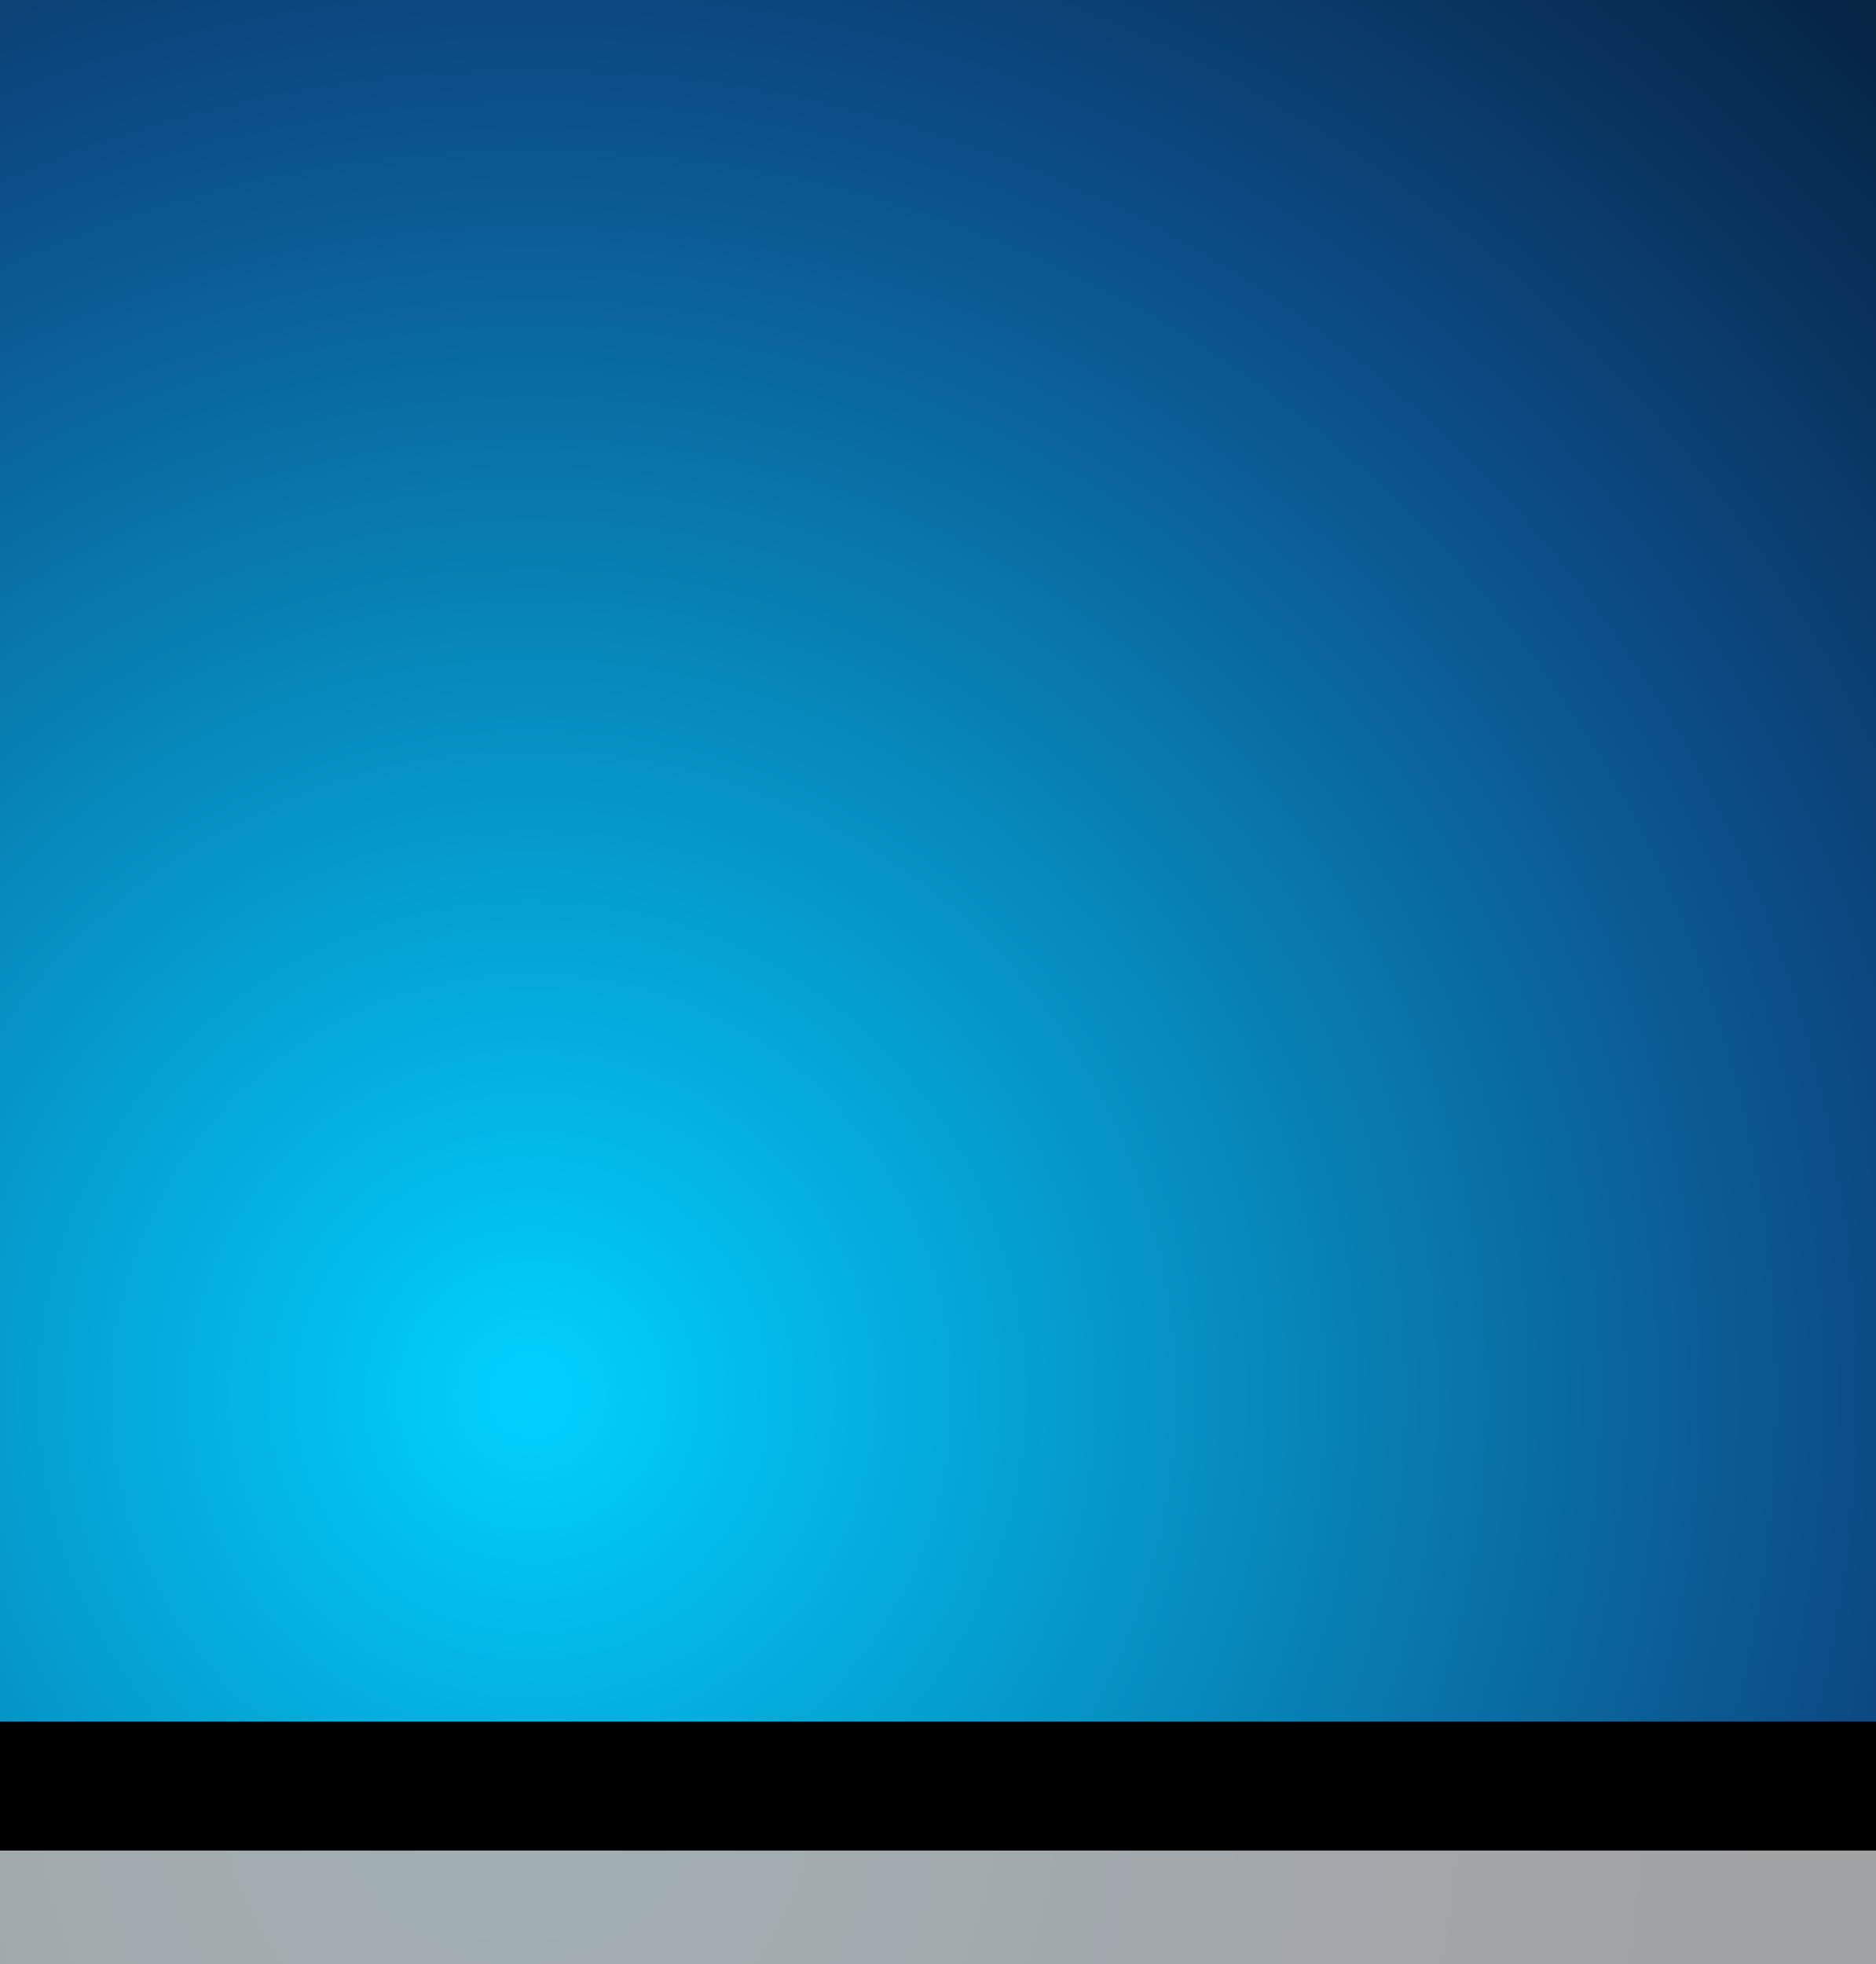 <svg preserveAspectRatio="none" width="320" height="335" viewBox="0 0 320 335" xmlns="http://www.w3.org/2000/svg" xmlns:xlink="http://www.w3.org/1999/xlink"><title>Group 19</title><defs><radialGradient cx="27.871%" cy="81.321%" fx="27.871%" fy="81.321%" r="126.67%" gradientTransform="matrix(.451 -.509 .267 .861 -.064 .255)" id="c"><stop stop-color="#00D2FF" offset="0%"/><stop stop-color="#0C4A83" offset="63.406%"/><stop stop-color="#03142A" offset="100%"/></radialGradient><path id="b" d="M0 167.378h320V335H0z"/><filter x="-13.8%" y="-13.1%" width="127.5%" height="152.5%" filterUnits="objectBoundingBox" id="a"><feMorphology radius=".5" operator="dilate" in="SourceAlpha" result="shadowSpreadOuter1"/><feOffset dy="22" in="shadowSpreadOuter1" result="shadowOffsetOuter1"/><feGaussianBlur stdDeviation="10.5" in="shadowOffsetOuter1" result="shadowBlurOuter1"/><feColorMatrix values="0 0 0 0 0 0 0 0 0 0 0 0 0 0 0 0 0 0 0.2 0" in="shadowBlurOuter1"/></filter><path id="e" d="M0 146.69h320v167.62H0z"/><filter x="-13.8%" y="-13.1%" width="127.5%" height="152.5%" filterUnits="objectBoundingBox" id="d"><feMorphology radius=".5" operator="dilate" in="SourceAlpha" result="shadowSpreadOuter1"/><feOffset dy="22" in="shadowSpreadOuter1" result="shadowOffsetOuter1"/><feGaussianBlur stdDeviation="10.5" in="shadowOffsetOuter1" result="shadowBlurOuter1"/><feColorMatrix values="0 0 0 0 0 0 0 0 0 0 0 0 0 0 0 0 0 0 0.2 0" in="shadowBlurOuter1"/></filter><radialGradient cx="27.871%" cy="81.321%" fx="27.871%" fy="81.321%" r="126.67%" gradientTransform="matrix(.637 -.72 .66 .694 -.436 .45)" id="h"><stop stop-color="#00D2FF" offset="0%"/><stop stop-color="#0C4A83" offset="63.406%"/><stop stop-color="#03142A" offset="100%"/></radialGradient><path id="g" d="M0 0h320v293.622H0z"/><filter x="-13.8%" y="-7.5%" width="127.5%" height="130%" filterUnits="objectBoundingBox" id="f"><feMorphology radius=".5" operator="dilate" in="SourceAlpha" result="shadowSpreadOuter1"/><feOffset dy="22" in="shadowSpreadOuter1" result="shadowOffsetOuter1"/><feGaussianBlur stdDeviation="10.5" in="shadowOffsetOuter1" result="shadowBlurOuter1"/><feColorMatrix values="0 0 0 0 0 0 0 0 0 0 0 0 0 0 0 0 0 0 0.2 0" in="shadowBlurOuter1"/></filter></defs><g fill="none" fill-rule="evenodd"><g opacity=".1"><use fill="#000" filter="url(#a)" xlink:href="#b"/><use fill="url(#c)" xlink:href="#b"/></g><g opacity=".3"><use fill="#000" filter="url(#d)" xlink:href="#e"/><use fill="url(#c)" xlink:href="#e"/></g><use fill="#000" filter="url(#f)" xlink:href="#g"/><use fill="url(#h)" xlink:href="#g"/></g></svg>
